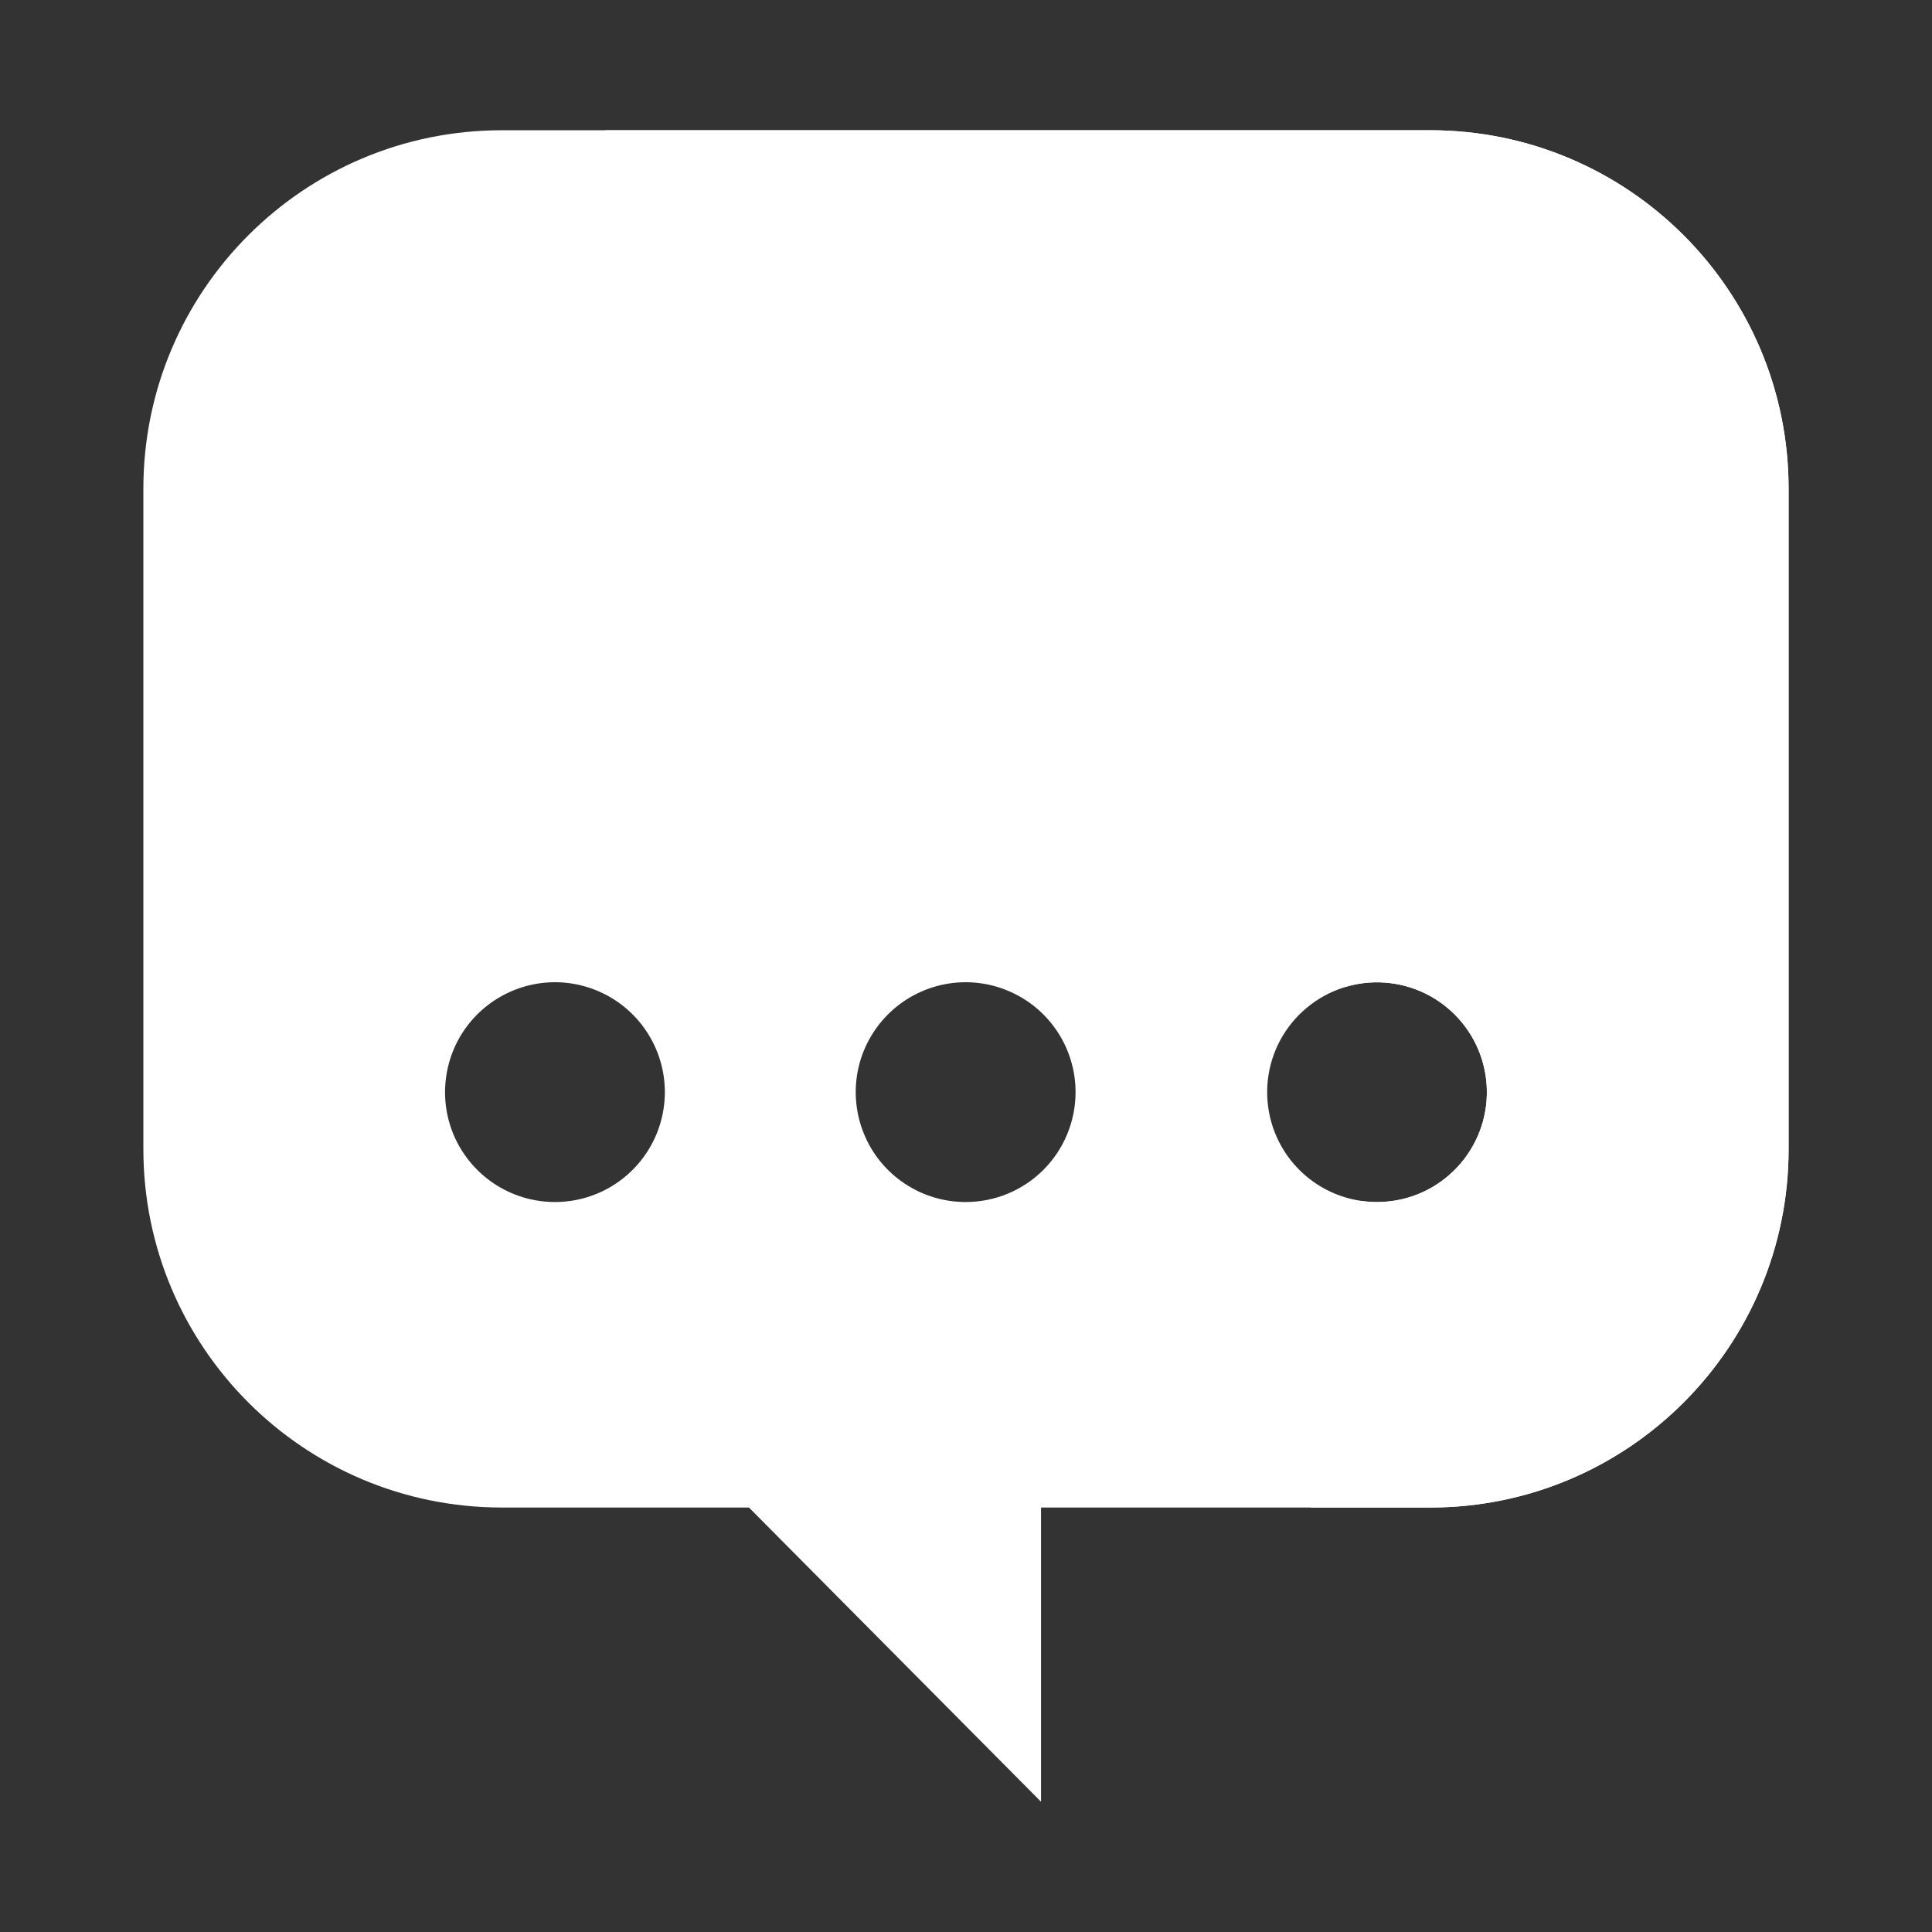 <svg width="24" height="24" viewBox="0 0 24 24" fill="none" xmlns="http://www.w3.org/2000/svg">
<rect x="0" y="0" width="24" height="24" fill="#333333" stroke="none"/>
<path d="M17.766 1.618H6.234C3.775 1.618 1.781 3.611 1.781 6.072V14.274C1.781 16.733 3.775 18.727 6.234 18.727H17.766C20.225 18.727 22.219 16.733 22.219 14.274V6.072C22.219 3.611 20.225 1.618 17.766 1.618ZM6.894 14.932C6.624 14.932 6.36 14.852 6.135 14.702C5.911 14.552 5.736 14.339 5.632 14.09C5.529 13.84 5.502 13.566 5.555 13.301C5.607 13.036 5.737 12.793 5.928 12.602C6.119 12.411 6.363 12.281 6.627 12.228C6.892 12.175 7.167 12.202 7.416 12.306C7.666 12.409 7.879 12.584 8.029 12.809C8.179 13.033 8.259 13.297 8.259 13.567C8.259 13.929 8.115 14.276 7.859 14.532C7.603 14.789 7.256 14.932 6.894 14.932H6.894ZM11.995 14.932C11.725 14.932 11.461 14.852 11.237 14.702C11.012 14.552 10.837 14.339 10.734 14.089C10.631 13.84 10.604 13.566 10.656 13.301C10.709 13.036 10.839 12.793 11.03 12.602C11.221 12.411 11.464 12.281 11.729 12.228C11.994 12.175 12.268 12.202 12.518 12.306C12.767 12.409 12.981 12.584 13.131 12.809C13.281 13.033 13.361 13.297 13.361 13.567C13.361 13.929 13.217 14.277 12.961 14.533C12.705 14.789 12.358 14.932 11.996 14.932H11.995ZM17.105 14.932C17.04 14.932 16.975 14.928 16.91 14.918C16.56 14.868 16.244 14.683 16.027 14.404C15.811 14.124 15.711 13.772 15.749 13.42C15.787 13.069 15.96 12.746 16.232 12.52C16.503 12.293 16.852 12.181 17.205 12.207C17.557 12.232 17.886 12.394 18.122 12.657C18.358 12.92 18.483 13.264 18.47 13.618C18.457 13.971 18.307 14.305 18.053 14.55C17.798 14.796 17.459 14.933 17.105 14.932Z" fill="white"/>
<path d="M9.12 18.542L12.932 22.382V17.717L9.12 18.542Z" fill="white"/>
<path d="M22.218 6.072V14.274C22.218 16.733 20.225 18.727 17.766 18.727H16.281C16.67 17.494 16.882 16.211 16.91 14.918C16.975 14.928 17.04 14.932 17.106 14.932C17.302 14.932 17.495 14.89 17.674 14.809C17.852 14.727 18.01 14.608 18.138 14.46C18.266 14.311 18.361 14.137 18.416 13.949C18.471 13.761 18.484 13.563 18.456 13.369C18.427 13.175 18.358 12.989 18.251 12.825C18.145 12.661 18.004 12.521 17.838 12.415C17.673 12.31 17.487 12.242 17.293 12.215C17.099 12.188 16.901 12.203 16.713 12.259C15.847 7.249 12.253 3.174 7.517 1.618H17.765C20.225 1.618 22.218 3.611 22.218 6.072Z" fill="white"/>
</svg>
